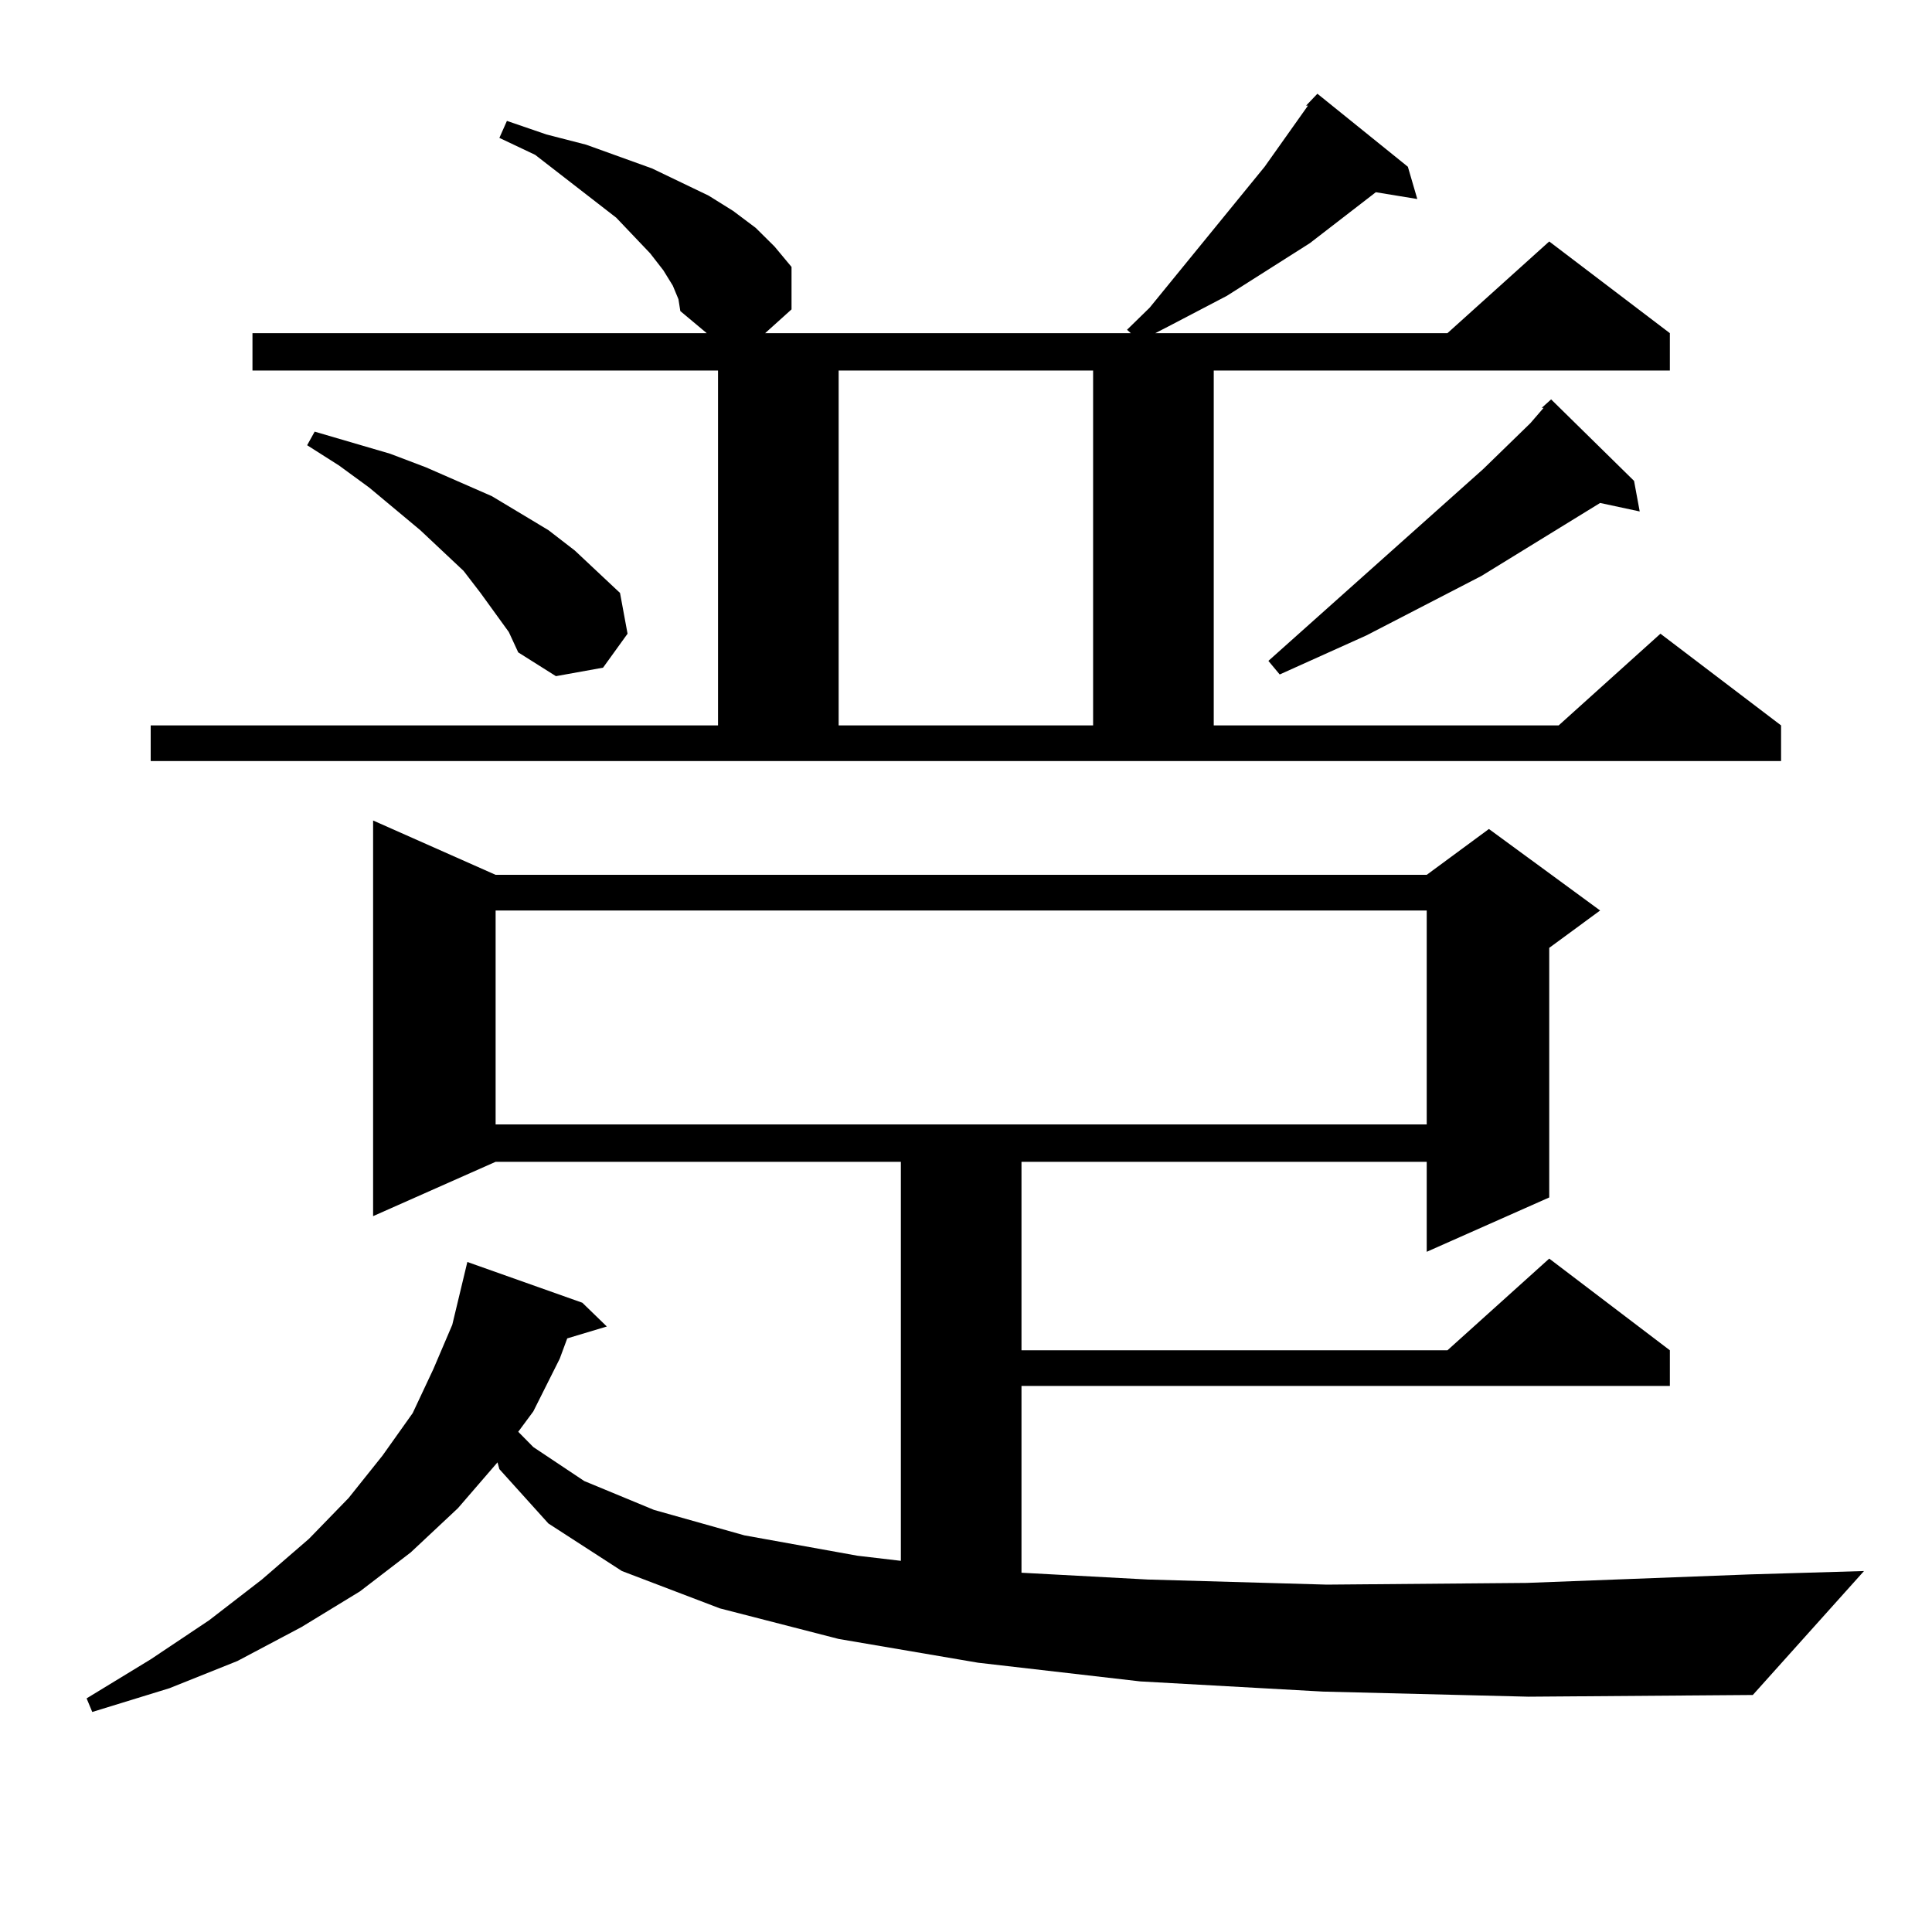 <?xml version="1.0" encoding="utf-8"?>
<!-- Generator: Adobe Illustrator 16.0.0, SVG Export Plug-In . SVG Version: 6.00 Build 0)  -->
<!DOCTYPE svg PUBLIC "-//W3C//DTD SVG 1.1//EN" "http://www.w3.org/Graphics/SVG/1.1/DTD/svg11.dtd">
<svg version="1.1" id="图层_1" xmlns="http://www.w3.org/2000/svg" xmlns:xlink="http://www.w3.org/1999/xlink" x="0px" y="0px"
	 width="1000px" height="1000px" viewBox="0 0 1000 1000" enable-background="new 0 0 1000 1000" xml:space="preserve">
<path d="M684.813,875.566l-94.632-5.273l-83.9-9.668l-72.193-12.305l-61.462-15.82l-50.73-19.336l-38.048-24.609l-25.365-28.125
	l-0.976-3.516l-20.487,23.73l-24.39,22.852l-26.341,20.215l-30.243,18.457l-33.17,17.578l-35.121,14.063l-39.999,12.305
	l-2.927-7.031l33.17-20.215l30.243-20.215l27.316-21.094l24.39-21.094l20.487-21.094l17.561-21.973l15.609-21.973l10.731-22.852
	l9.756-22.852l7.805-32.52l59.511,21.094l12.683,12.305l-20.487,6.152l-3.902,10.547l-13.658,27.246l-7.805,10.547l7.805,7.91
	l26.341,17.578l36.097,14.941l46.828,13.184l58.535,10.547l22.438,2.637V601.348H256.53l-63.413,28.125V424.688l63.413,28.125
	H738.47l32.194-23.73l57.56,42.188l-26.341,19.336v129.199L738.47,647.93v-46.582H528.719v97.559h220.482l52.682-47.461
	l62.438,47.461v18.457H528.719v96.68l65.364,3.516l92.681,2.637l103.412-0.879l115.119-4.395l59.511-1.758l-57.56,64.16
	l-116.095,0.879L684.813,875.566z M77.998,375.469h293.651V191.777H130.68v-19.336h235.116l-13.658-11.426l-0.976-6.152
	l-2.927-7.031l-4.878-7.91l-6.829-8.789l-17.561-18.457l-41.95-32.52l-18.536-8.789l3.902-8.789l20.487,7.031l20.487,5.273
	l34.146,12.305l29.268,14.063l12.683,7.91l11.707,8.789l9.756,9.668l8.78,10.547v21.973l-13.658,12.305h189.264l-1.951-1.758
	l11.707-11.426l59.511-72.949l22.438-31.641h-0.976l5.854-6.152l46.828,37.793l4.878,16.699l-21.463-3.516l-34.146,26.367
	l-42.926,27.246l-30.243,15.82l-6.829,3.516h151.216l52.682-47.461l62.438,47.461v19.336H628.229v183.691h178.532l52.682-47.461
	l62.438,47.461v18.457H77.998V375.469z M263.359,327.129l-14.634-20.215l-8.78-11.426l-22.438-21.094l-26.341-21.973l-15.609-11.426
	l-16.585-10.547l3.902-7.031l39.023,11.426l18.536,7.031l34.146,14.941l29.268,17.578l13.658,10.547l23.414,21.973l3.902,21.094
	l-12.683,17.578l-24.39,4.395l-19.512-12.305L263.359,327.129z M256.53,471.27v110.742H738.47V471.27H256.53z M434.087,191.777
	v183.691h131.704V191.777H434.087z M845.784,248.906l2.927,15.82l-20.487-4.395l-61.462,37.793l-59.511,30.762l-44.877,20.215
	l-5.854-7.031l111.217-99.316l24.39-23.73l6.829-7.91h-0.976l4.878-4.395L845.784,248.906z"/>
</svg>
